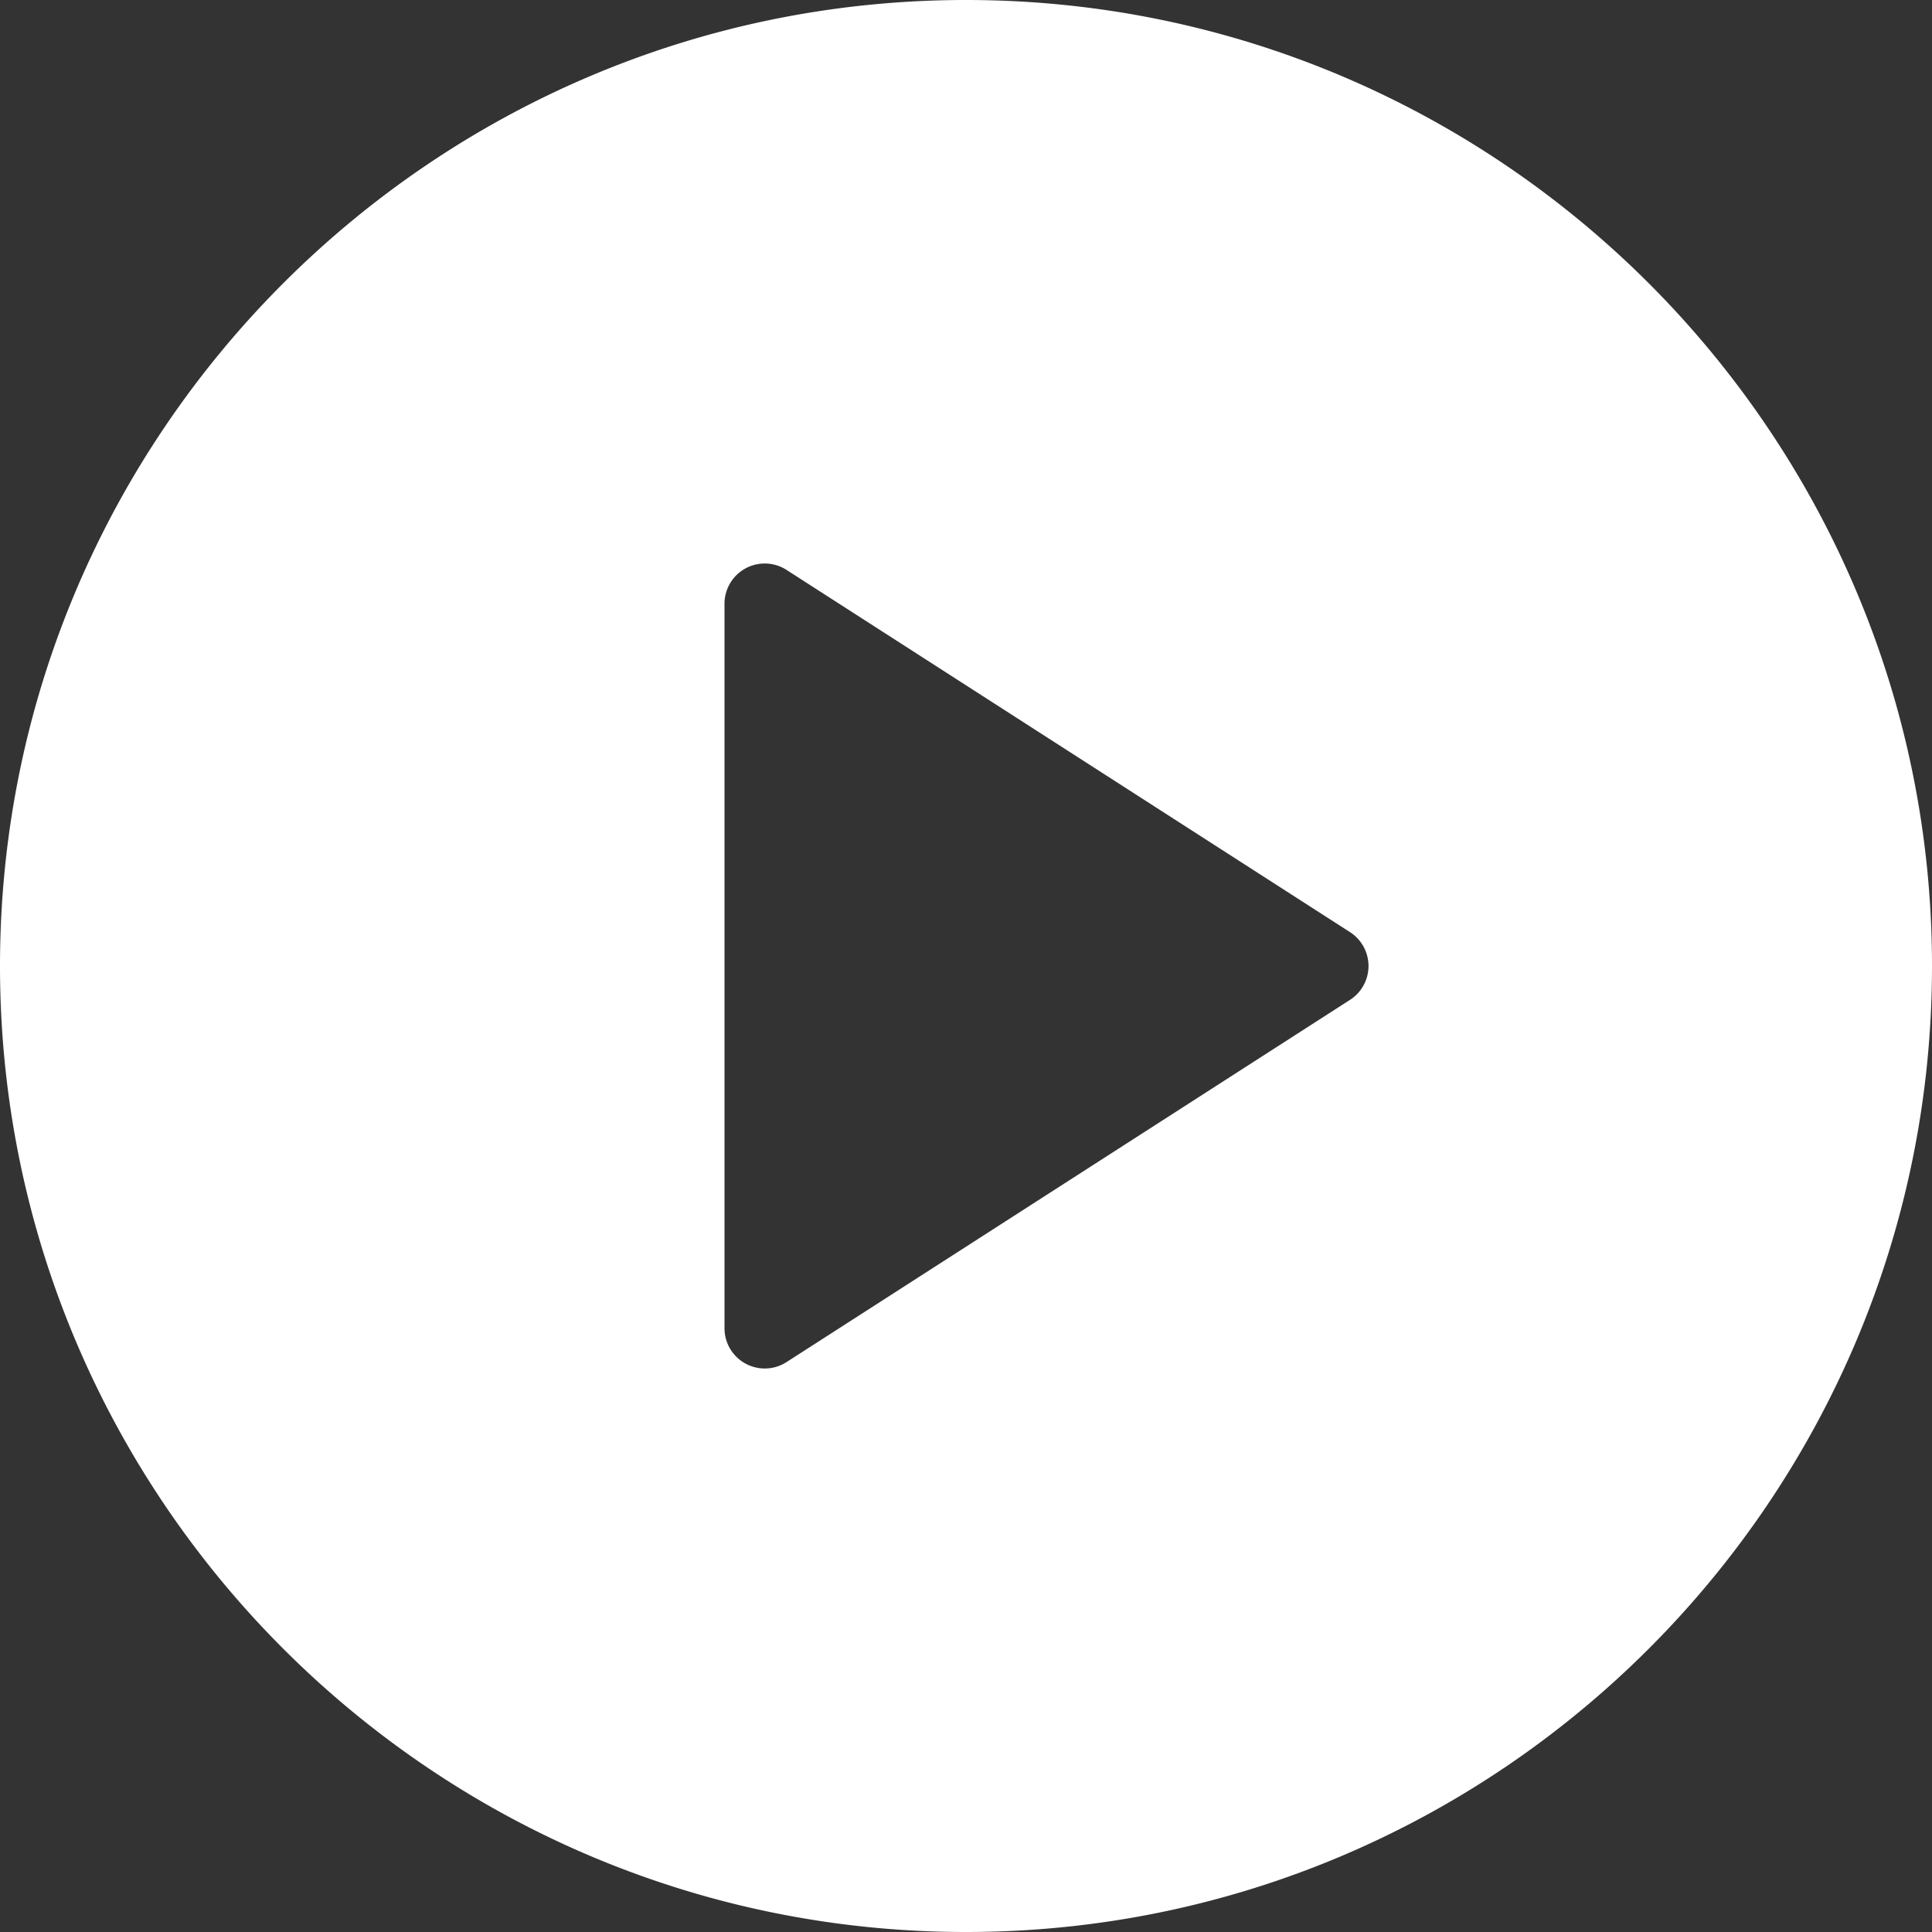 <svg xmlns="http://www.w3.org/2000/svg" width="512" height="512" viewBox="0 0 512 512"><rect x="0" y="0" width="512" height="512" fill="#333333" stroke="none"/><path d="M256,0C114.833,0,0,114.844,0,256S114.833,512,256,512,512,397.156,512,256,397.167,0,256,0ZM357.771,264.969l-149.333,96A10.667,10.667,0,0,1,192,352V160a10.667,10.667,0,0,1,16.438-8.969l149.333,96a10.663,10.663,0,0,1,0,17.938Z" fill="#fff"/></svg>